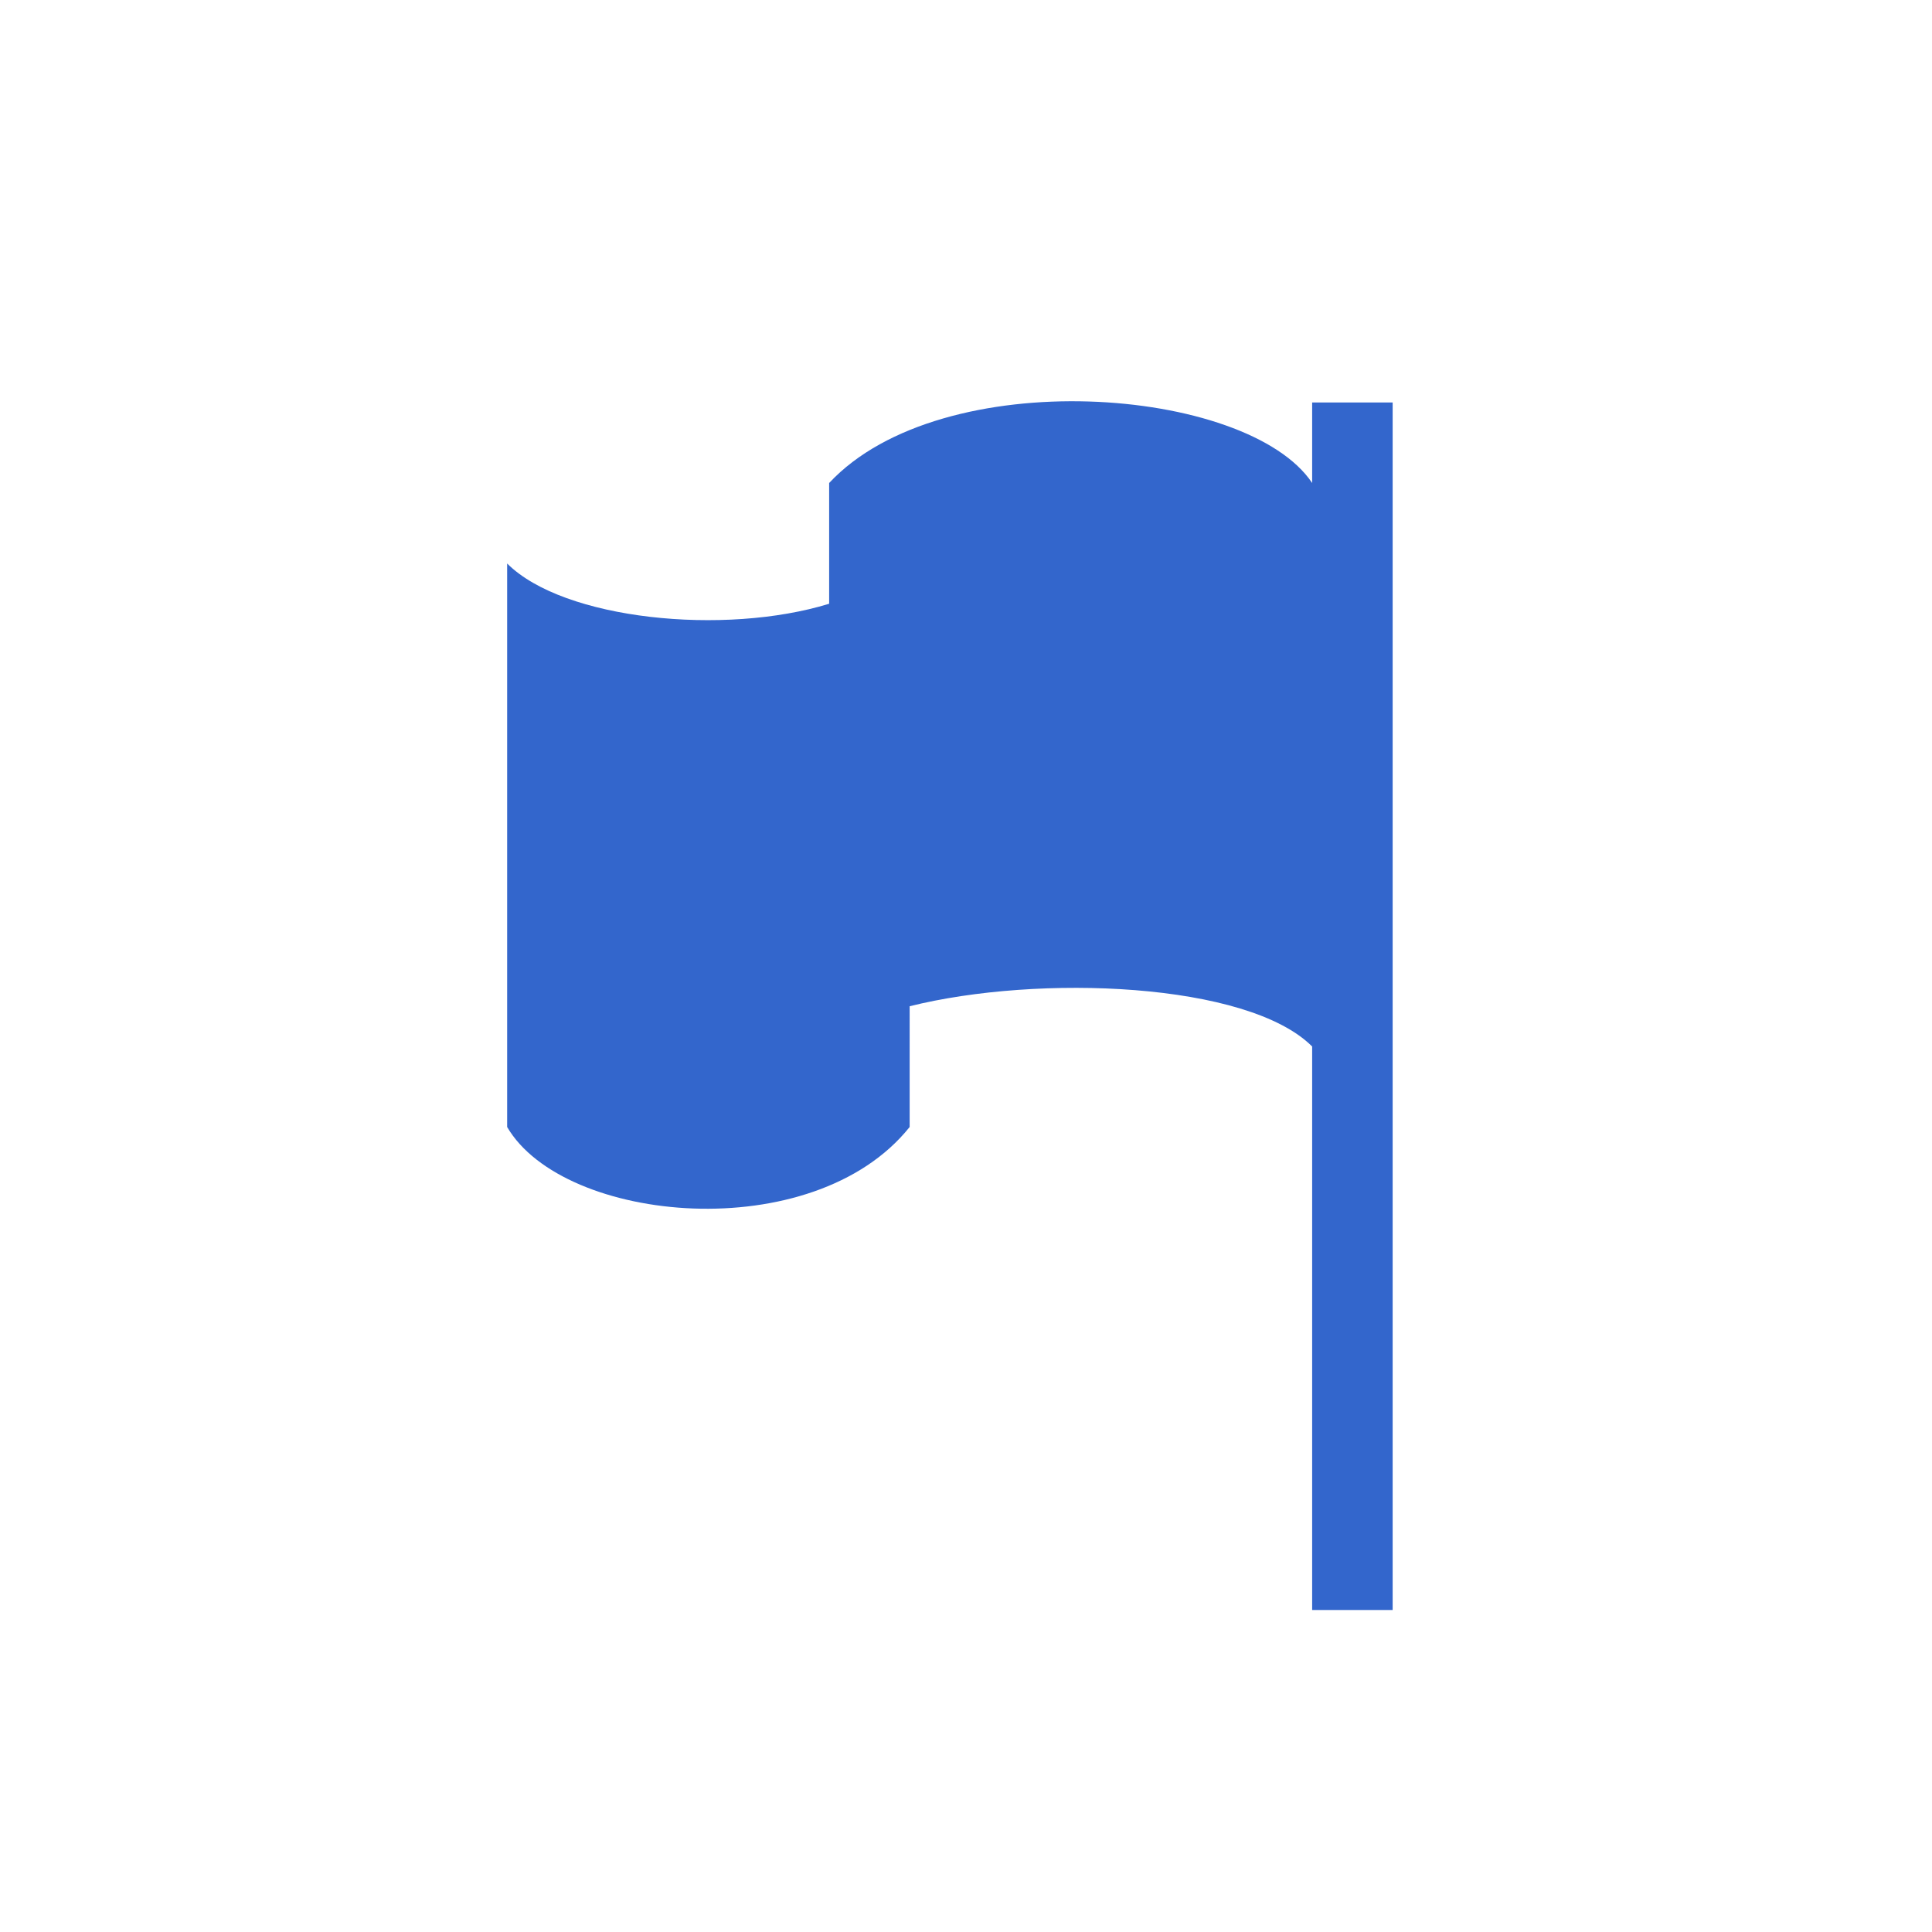 <?xml version="1.0" encoding="utf-8"?>
<svg xmlns="http://www.w3.org/2000/svg" width="24" height="24" viewBox="0 0 24 24"><g fill="#36c">
	<path d="M10.3 7.5V6c1.4-1.5 5.2-1.2 6 0V5h1v15h-1v-7c-.8-.8-3.4-.9-5-.5V14c-1.2 1.5-4.3 1.2-5 0V7c.7.7 2.7.9 4 .5z"/>
</g></svg>